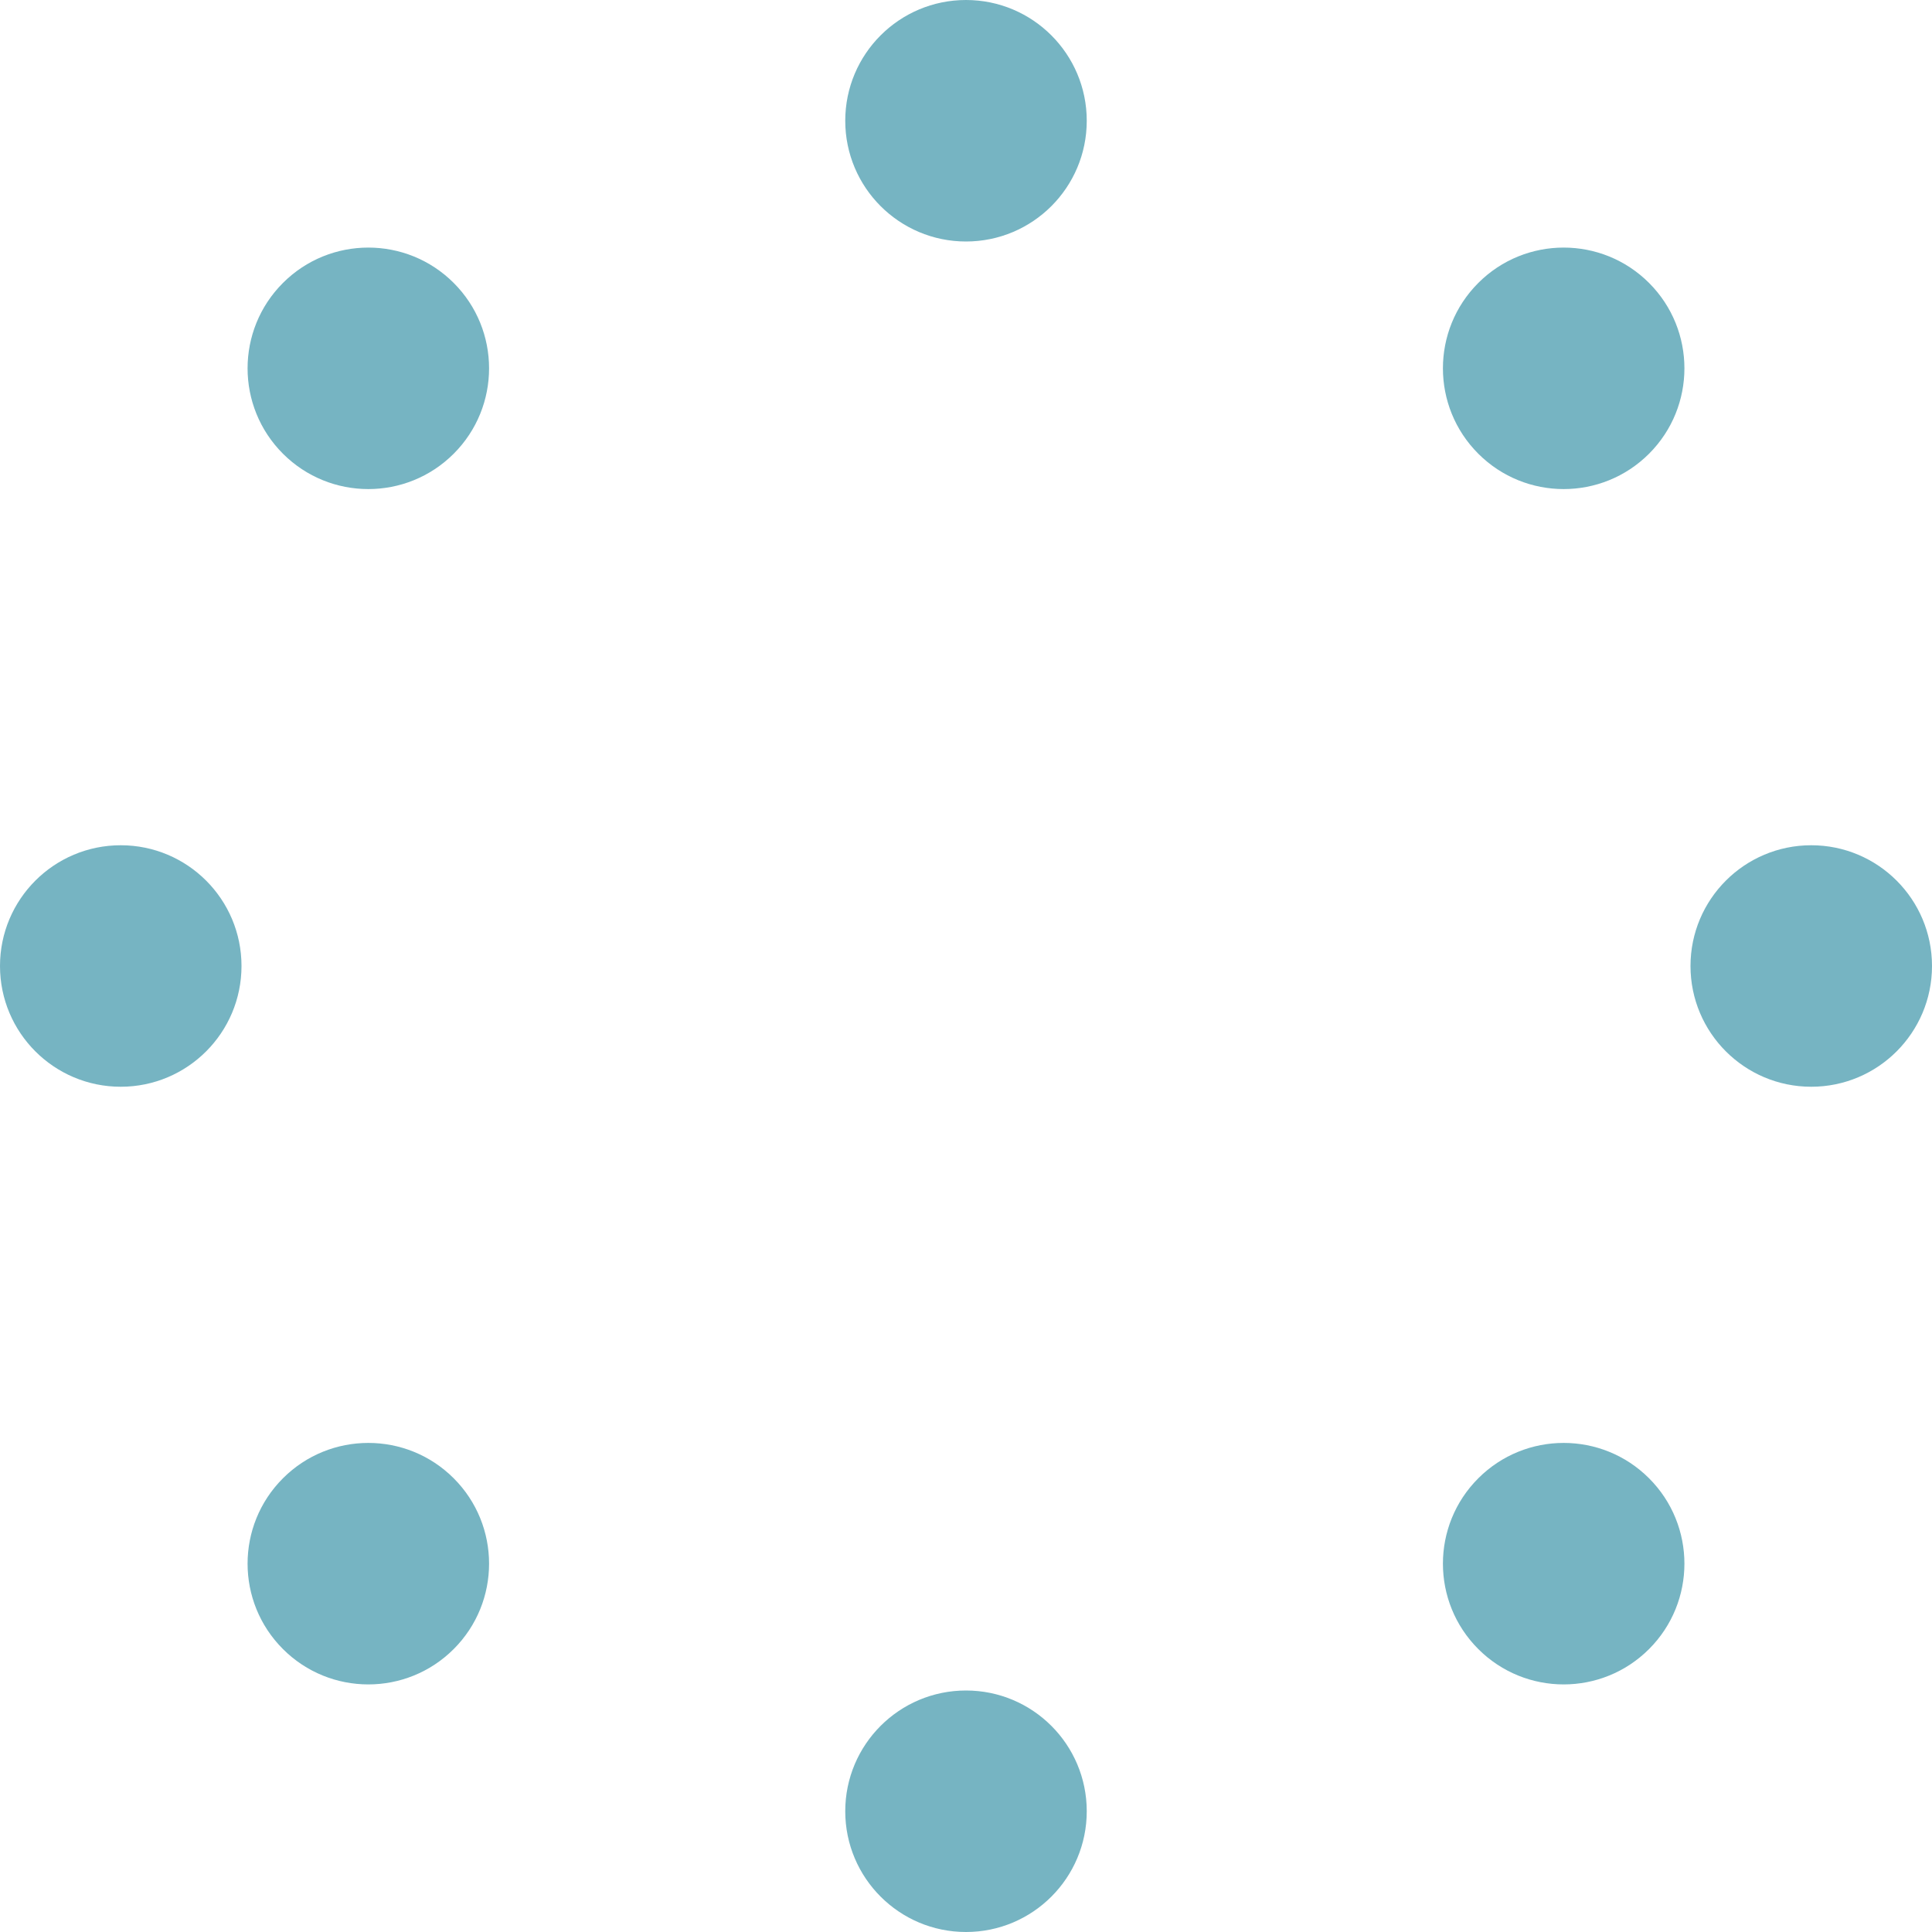 <svg width="48" height="48" viewBox="0 0 48 48" fill="none" xmlns="http://www.w3.org/2000/svg">
<circle cx="24" cy="3" r="3" fill="#76B4C2"/>
<circle cx="24" cy="45" r="3" fill="#76B4C2"/>
<circle cx="45" cy="24" r="3" transform="rotate(90 45 24)" fill="#76B4C2"/>
<circle cx="3" cy="24" r="3" transform="rotate(90 3 24)" fill="#76B4C2"/>
<circle cx="38.849" cy="38.849" r="3" transform="rotate(135 38.849 38.849)" fill="#76B4C2"/>
<circle cx="9.151" cy="9.151" r="3" transform="rotate(135 9.151 9.151)" fill="#76B4C2"/>
<circle cx="9.151" cy="38.849" r="3" transform="rotate(-135 9.151 38.849)" fill="#76B4C2"/>
<circle cx="38.849" cy="9.151" r="3" transform="rotate(-135 38.849 9.151)" fill="#76B4C2"/>
</svg>
